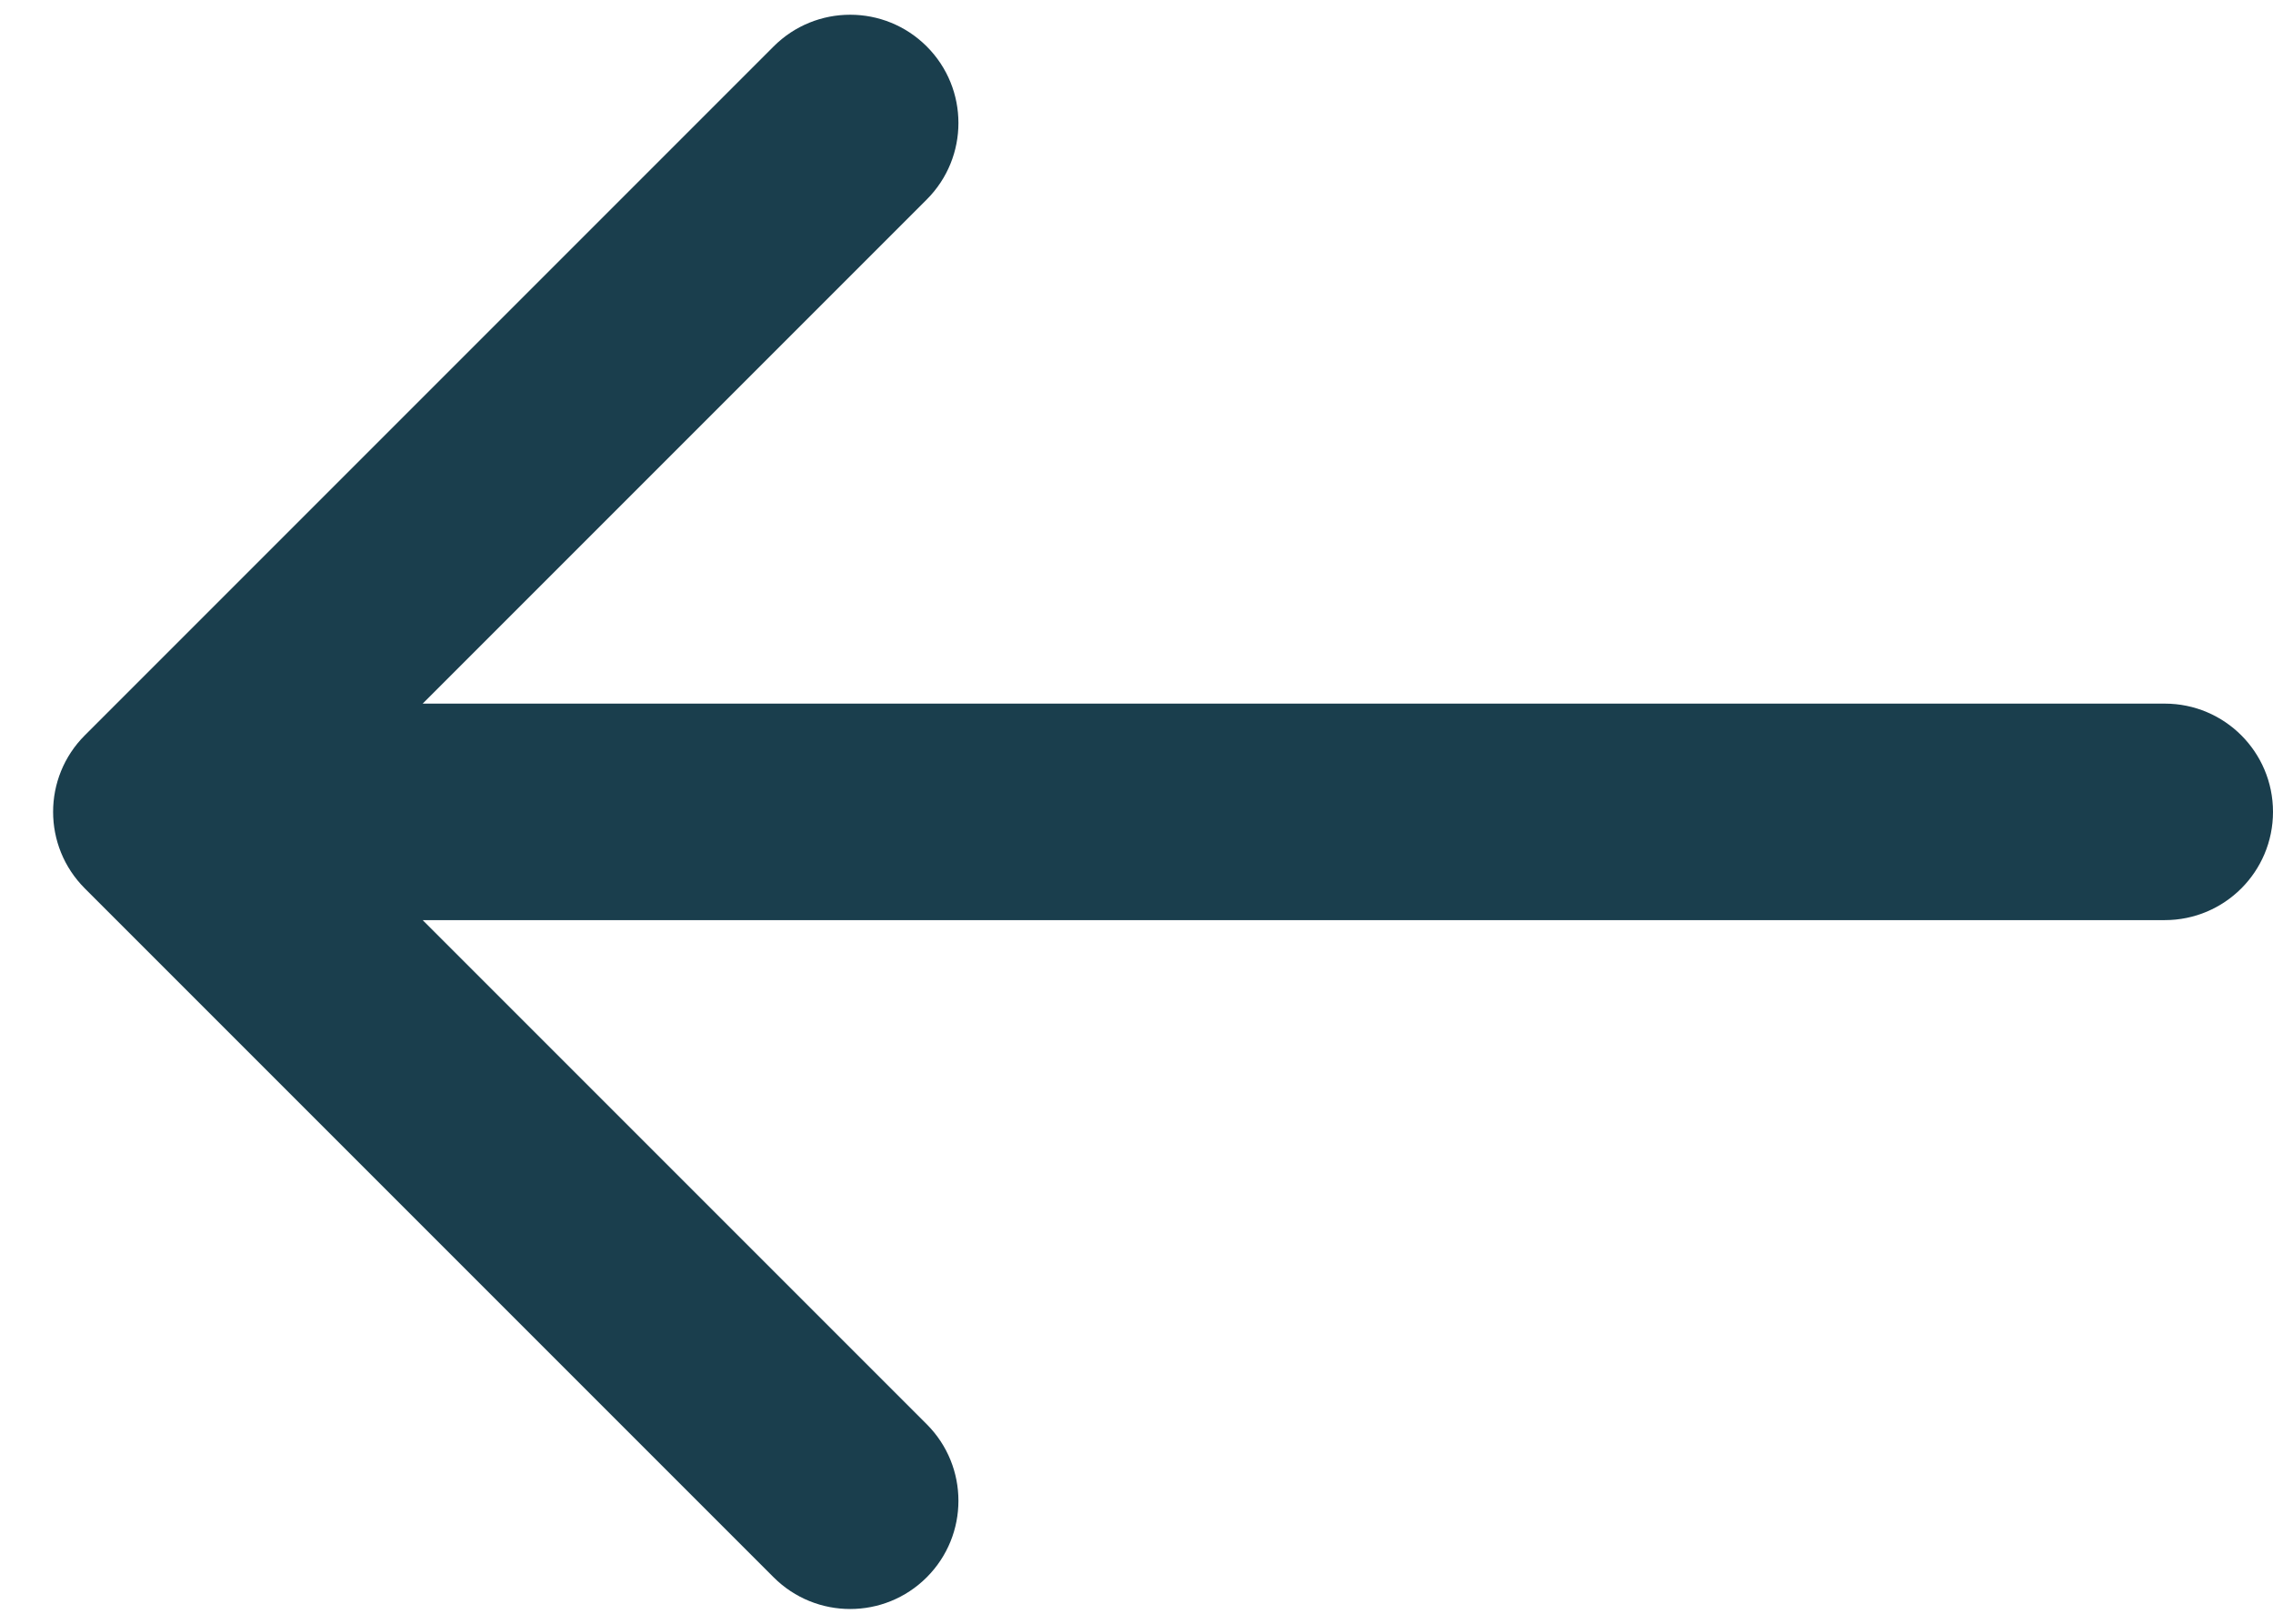 <svg width="42" height="30" viewBox="0 0 42 30" fill="none" xmlns="http://www.w3.org/2000/svg">
<path d="M40 13C41.105 13 42 13.895 42 15C42 16.105 41.105 17 40 17V13ZM1.567 16.414C0.786 15.633 0.786 14.367 1.567 13.586L14.295 0.858C15.076 0.077 16.343 0.077 17.124 0.858C17.905 1.639 17.905 2.905 17.124 3.686L5.81 15L17.124 26.314C17.905 27.095 17.905 28.361 17.124 29.142C16.343 29.923 15.076 29.923 14.295 29.142L1.567 16.414ZM40 17H2.982V13H40V17Z" fill="#022A3A" fill-opacity="0.9"/>
</svg>
